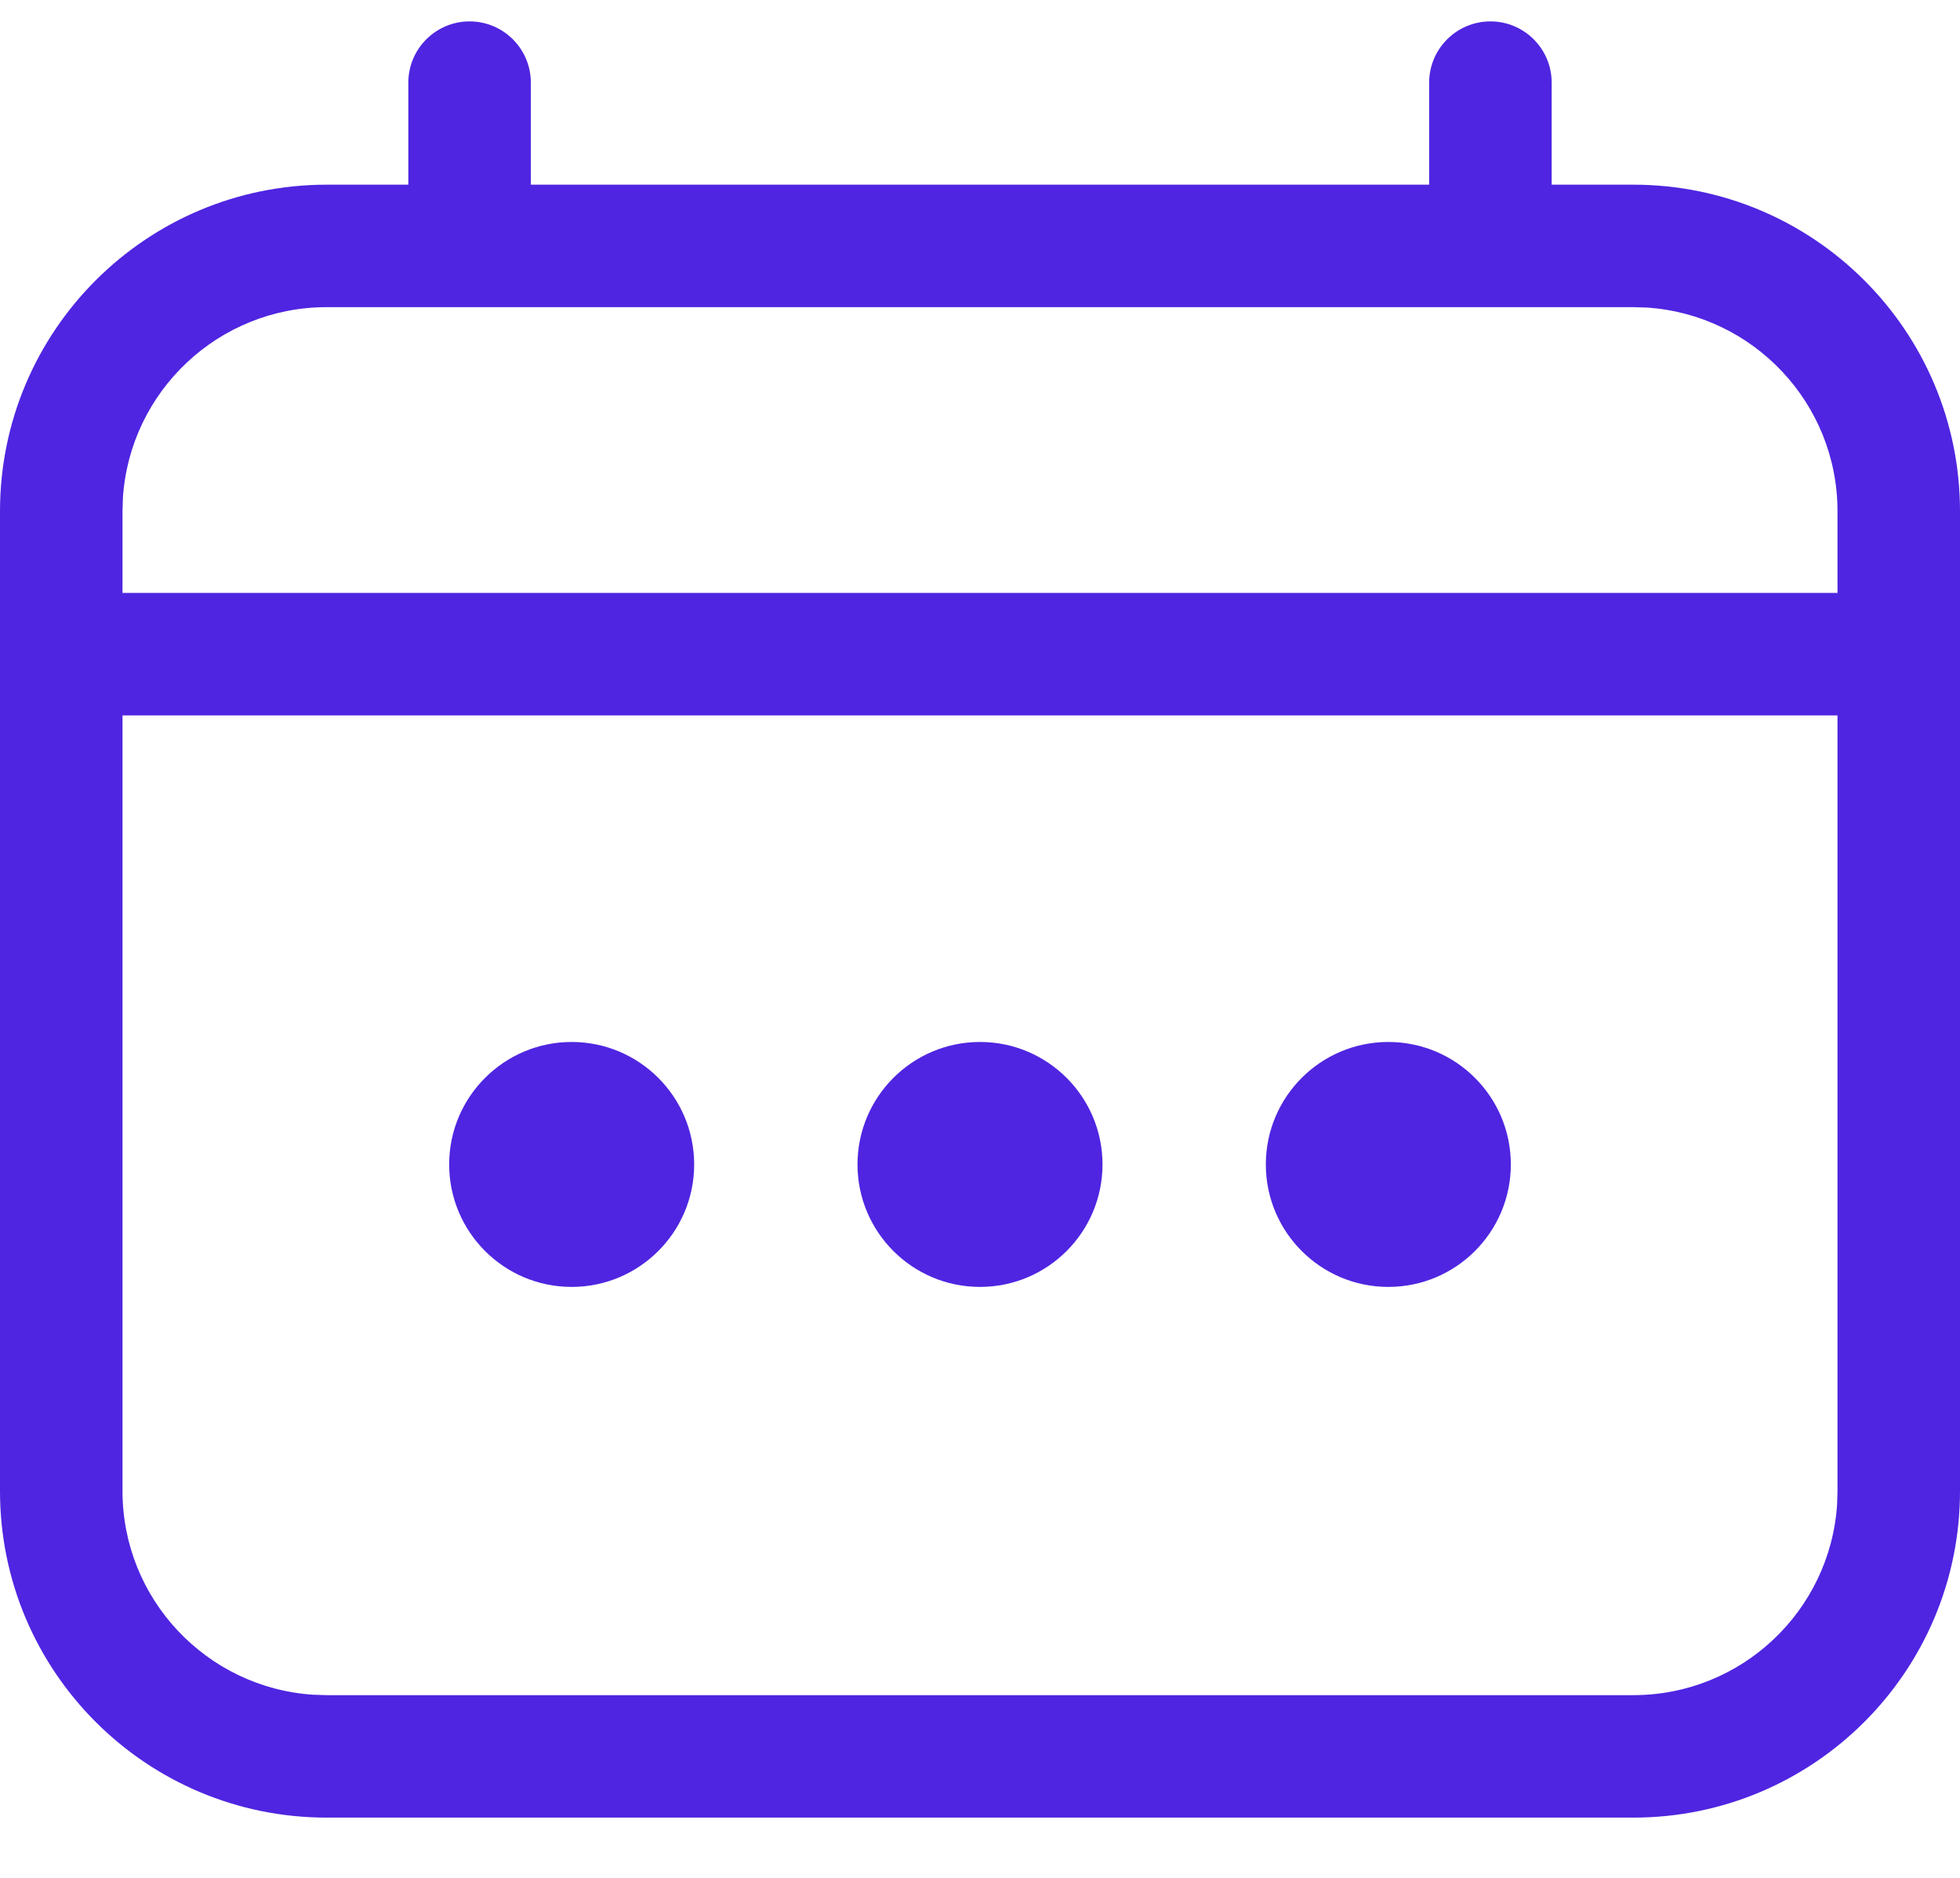 <?xml version="1.0" encoding="UTF-8"?>
<svg width="24px" height="23px" viewBox="0 0 24 23" version="1.1" xmlns="http://www.w3.org/2000/svg" xmlns:xlink="http://www.w3.org/1999/xlink">
    <title>Icon/24px/Storage</title>
    <g id="Home" stroke="none" stroke-width="1" fill="none" fill-rule="evenodd">
        <g id="Home:-Large" transform="translate(-293, -2707)" fill="#4F25E1">
            <g id="Grid" transform="translate(163, 2286)">
                <g id="Feature" transform="translate(118, 408.262)">
                    <g id="Icon/24px/Storage" transform="translate(12, 13)">
                        <path d="M18.25,0 C18.664,-7.6089797e-17 19,0.336 19,0.75 L19,2 L20,2 C22.209,2 24,3.791 24,6 L24,18 C24,20.209 22.209,22 20,22 L4,22 C1.791,22 0,20.209 0,18 L0,6 C0,3.791 1.791,2 4,2 L5,2 L5,0.75 C5,0.336 5.336,7.6089797e-17 5.75,0 C6.164,-7.6089797e-17 6.5,0.336 6.5,0.75 L6.5,2 L17.5,2 L17.5,0.75 C17.5,0.336 17.836,7.6089797e-17 18.25,0 Z M22.5,8.5 L1.5,8.5 L1.5,18 C1.5,19.325 2.532,20.41 3.836,20.495 L4,20.5 L20,20.5 C21.325,20.5 22.41,19.468 22.495,18.164 L22.5,18 L22.5,8.5 Z M12,12.5 C12.828,12.5 13.5,13.172 13.5,14 C13.5,14.828 12.828,15.5 12,15.5 C11.172,15.5 10.5,14.828 10.5,14 C10.5,13.172 11.172,12.5 12,12.5 Z M17,12.5 C17.828,12.5 18.5,13.172 18.5,14 C18.5,14.828 17.828,15.5 17,15.5 C16.172,15.5 15.5,14.828 15.5,14 C15.5,13.172 16.172,12.5 17,12.5 Z M7,12.5 C7.828,12.5 8.5,13.172 8.5,14 C8.5,14.828 7.828,15.5 7,15.5 C6.172,15.5 5.5,14.828 5.5,14 C5.5,13.172 6.172,12.5 7,12.5 Z M20,3.5 L4,3.5 C2.675,3.5 1.59,4.532 1.505,5.836 L1.5,6 L1.5,7 L22.5,7 L22.5,6 C22.5,4.675 21.468,3.59 20.164,3.505 L20,3.5 Z" id="Combined-Shape"></path>
                    </g>
                </g>
            </g>
        </g>
    </g>
</svg>